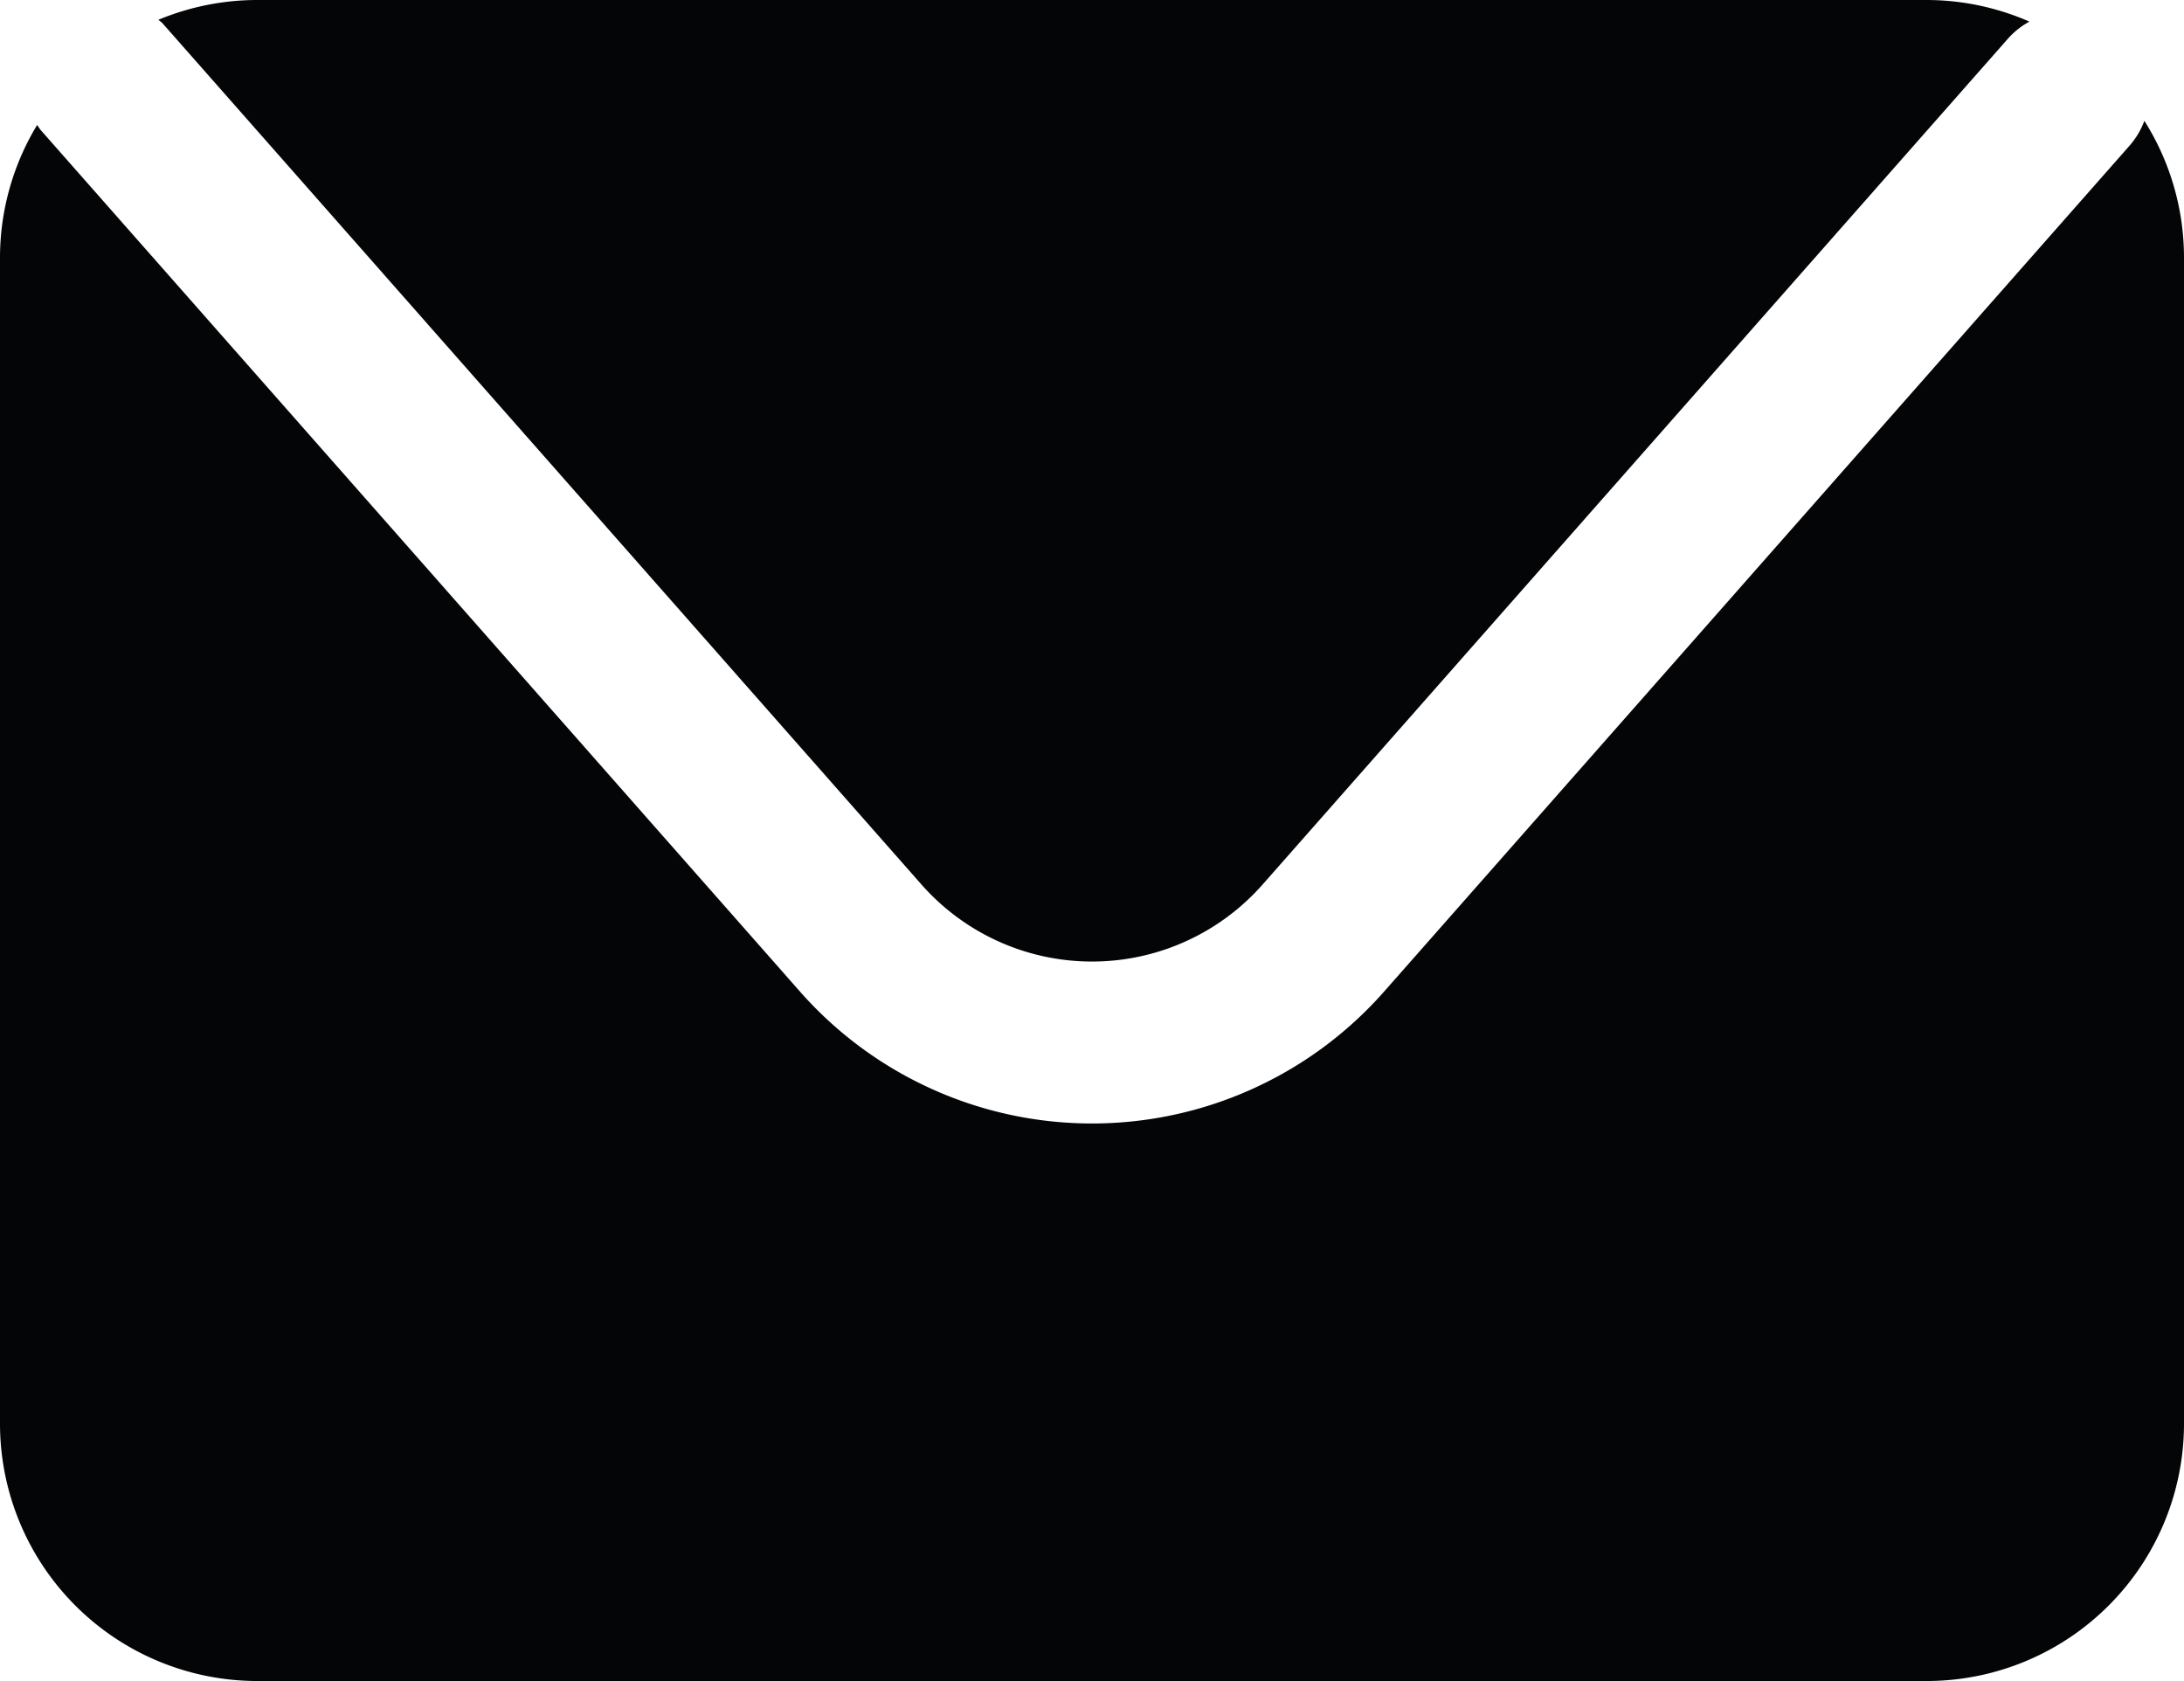 <svg id="Capa_1" data-name="Capa 1" xmlns="http://www.w3.org/2000/svg" viewBox="0 0 28 21.551">
  <defs>
    <style>
      .cls-1 {
        fill: #040506;
      }
    </style>
  </defs>
  <title>email</title>
  <g>
    <path class="cls-1" d="M3.085,4.251l9.729,11.039a2.915,2.915,0,0,0,4.373,0l9.56-10.848a1.024,1.024,0,0,1,.271-.214A3.29,3.29,0,0,0,25.7,3.951H4.3a3.3,3.3,0,0,0-1.27.254C3.051,4.221,3.069,4.234,3.085,4.251Z" transform="translate(-1 -3.951)"/>
    <path class="cls-1" d="M28.492,5.5a1.029,1.029,0,0,1-.187.315L18.744,16.663a4.991,4.991,0,0,1-7.487,0L1.527,5.624c-.02-.022-.033-.047-.051-.071A3.286,3.286,0,0,0,1,7.256V22.2a3.3,3.3,0,0,0,3.3,3.3H25.7A3.3,3.3,0,0,0,29,22.2V7.256A3.285,3.285,0,0,0,28.492,5.5Z" transform="translate(-1 -3.951)"/>
  </g>
</svg>
